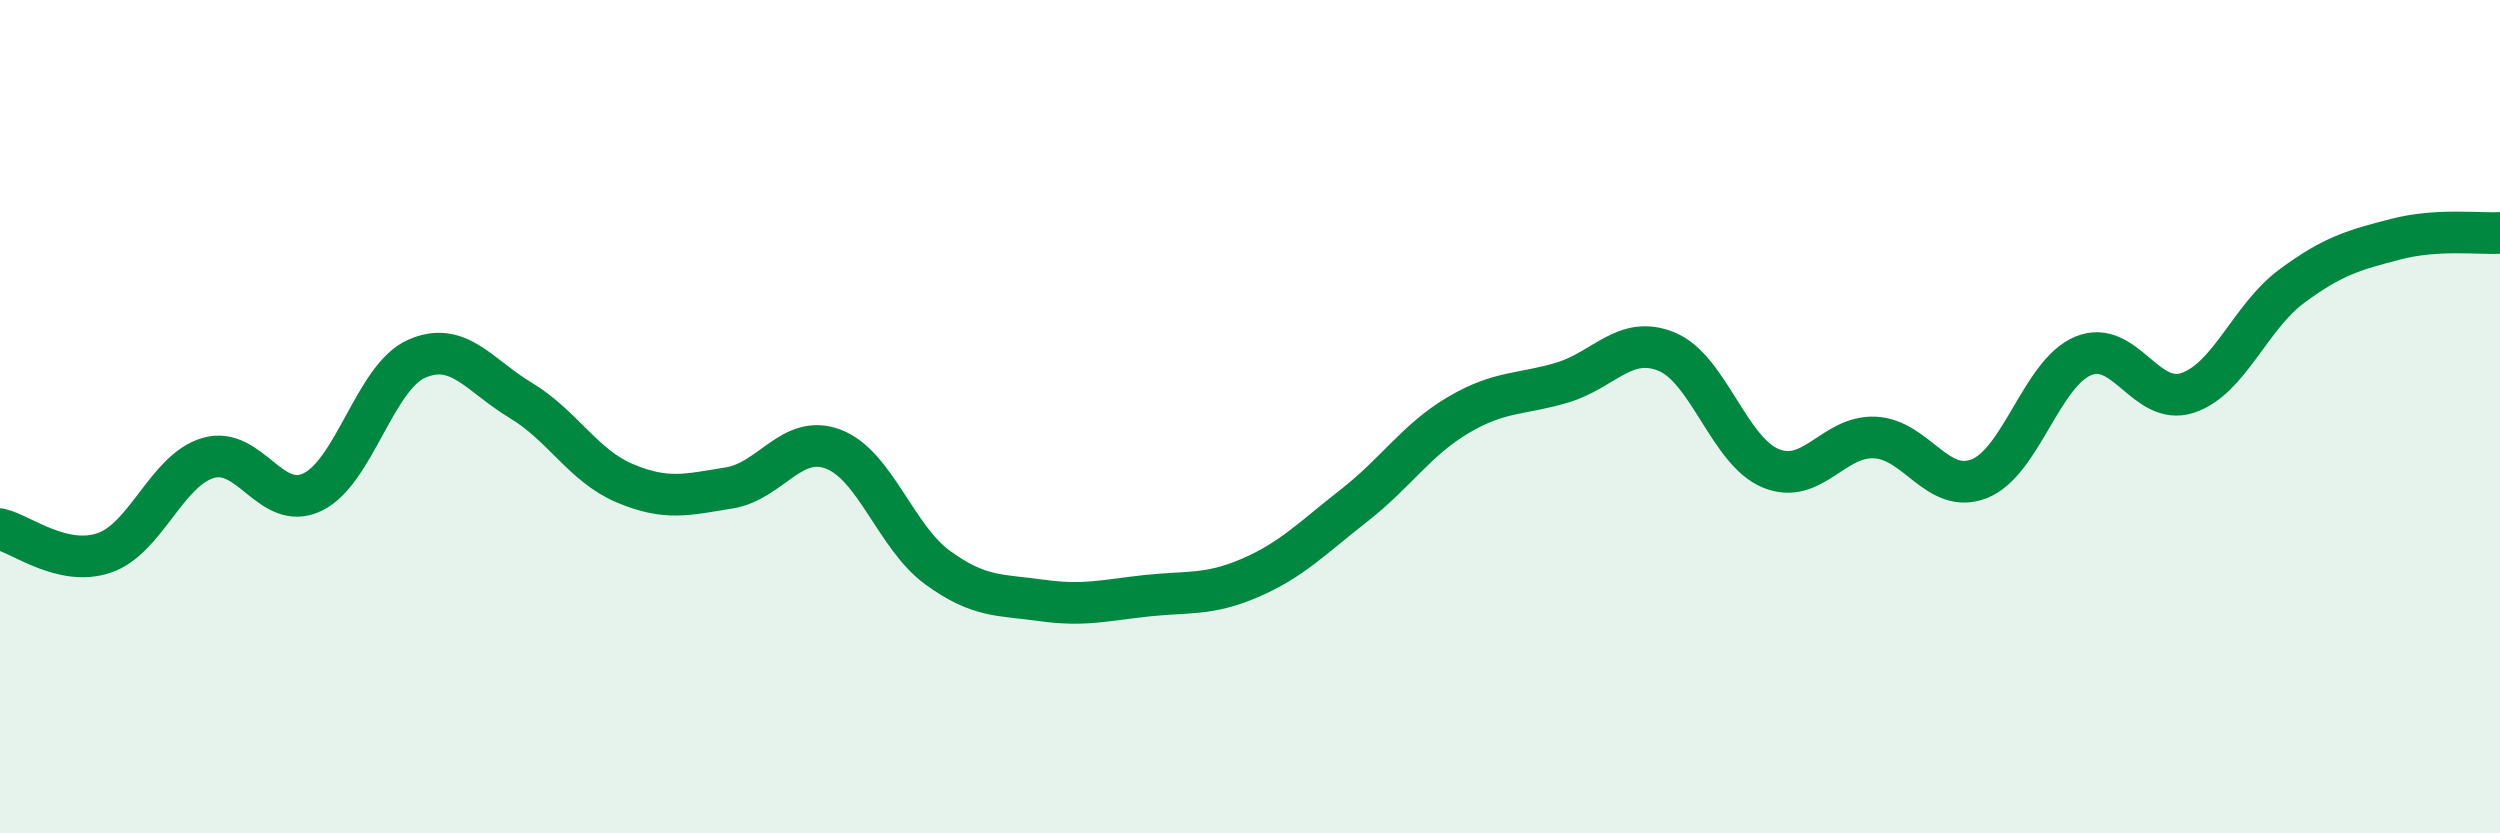 
    <svg width="60" height="20" viewBox="0 0 60 20" xmlns="http://www.w3.org/2000/svg">
      <path
        d="M 0,12.7 C 0.5,12.81 1.5,13.61 2.5,13.27 C 3.5,12.93 4,11.28 5,10.99 C 6,10.7 6.5,12.29 7.5,11.81 C 8.5,11.33 9,9.05 10,8.61 C 11,8.17 11.5,9.01 12.5,9.61 C 13.5,10.21 14,11.18 15,11.6 C 16,12.02 16.5,11.87 17.5,11.71 C 18.5,11.55 19,10.4 20,10.78 C 21,11.16 21.5,12.89 22.5,13.62 C 23.5,14.35 24,14.27 25,14.41 C 26,14.55 26.5,14.41 27.5,14.3 C 28.5,14.19 29,14.3 30,13.87 C 31,13.44 31.5,12.91 32.5,12.13 C 33.5,11.35 34,10.55 35,9.96 C 36,9.37 36.5,9.48 37.5,9.18 C 38.5,8.88 39,8.03 40,8.44 C 41,8.85 41.5,10.83 42.5,11.24 C 43.5,11.65 44,10.45 45,10.5 C 46,10.55 46.5,11.88 47.5,11.49 C 48.5,11.1 49,8.95 50,8.54 C 51,8.13 51.5,9.76 52.5,9.43 C 53.5,9.1 54,7.61 55,6.87 C 56,6.13 56.5,6 57.5,5.74 C 58.5,5.48 59.5,5.62 60,5.59L60 20L0 20Z"
        fill="#008740"
        opacity="0.1"
        stroke-linecap="round"
        stroke-linejoin="round"
      />
      <path
        d="M 0,12.7 C 0.5,12.81 1.5,13.61 2.5,13.27 C 3.5,12.93 4,11.28 5,10.99 C 6,10.7 6.5,12.29 7.5,11.81 C 8.5,11.33 9,9.05 10,8.61 C 11,8.17 11.5,9.01 12.5,9.61 C 13.5,10.21 14,11.18 15,11.6 C 16,12.02 16.5,11.87 17.5,11.71 C 18.5,11.55 19,10.4 20,10.78 C 21,11.16 21.5,12.89 22.5,13.62 C 23.5,14.35 24,14.27 25,14.41 C 26,14.55 26.5,14.41 27.5,14.3 C 28.5,14.19 29,14.3 30,13.87 C 31,13.44 31.5,12.91 32.5,12.13 C 33.5,11.35 34,10.55 35,9.96 C 36,9.37 36.5,9.48 37.5,9.18 C 38.5,8.88 39,8.03 40,8.44 C 41,8.85 41.5,10.83 42.5,11.24 C 43.5,11.65 44,10.45 45,10.5 C 46,10.55 46.5,11.88 47.5,11.49 C 48.5,11.1 49,8.95 50,8.54 C 51,8.13 51.5,9.76 52.5,9.43 C 53.5,9.1 54,7.61 55,6.87 C 56,6.13 56.5,6 57.5,5.74 C 58.5,5.48 59.5,5.62 60,5.59"
        stroke="#008740"
        stroke-width="1"
        fill="none"
        stroke-linecap="round"
        stroke-linejoin="round"
      />
    </svg>
  